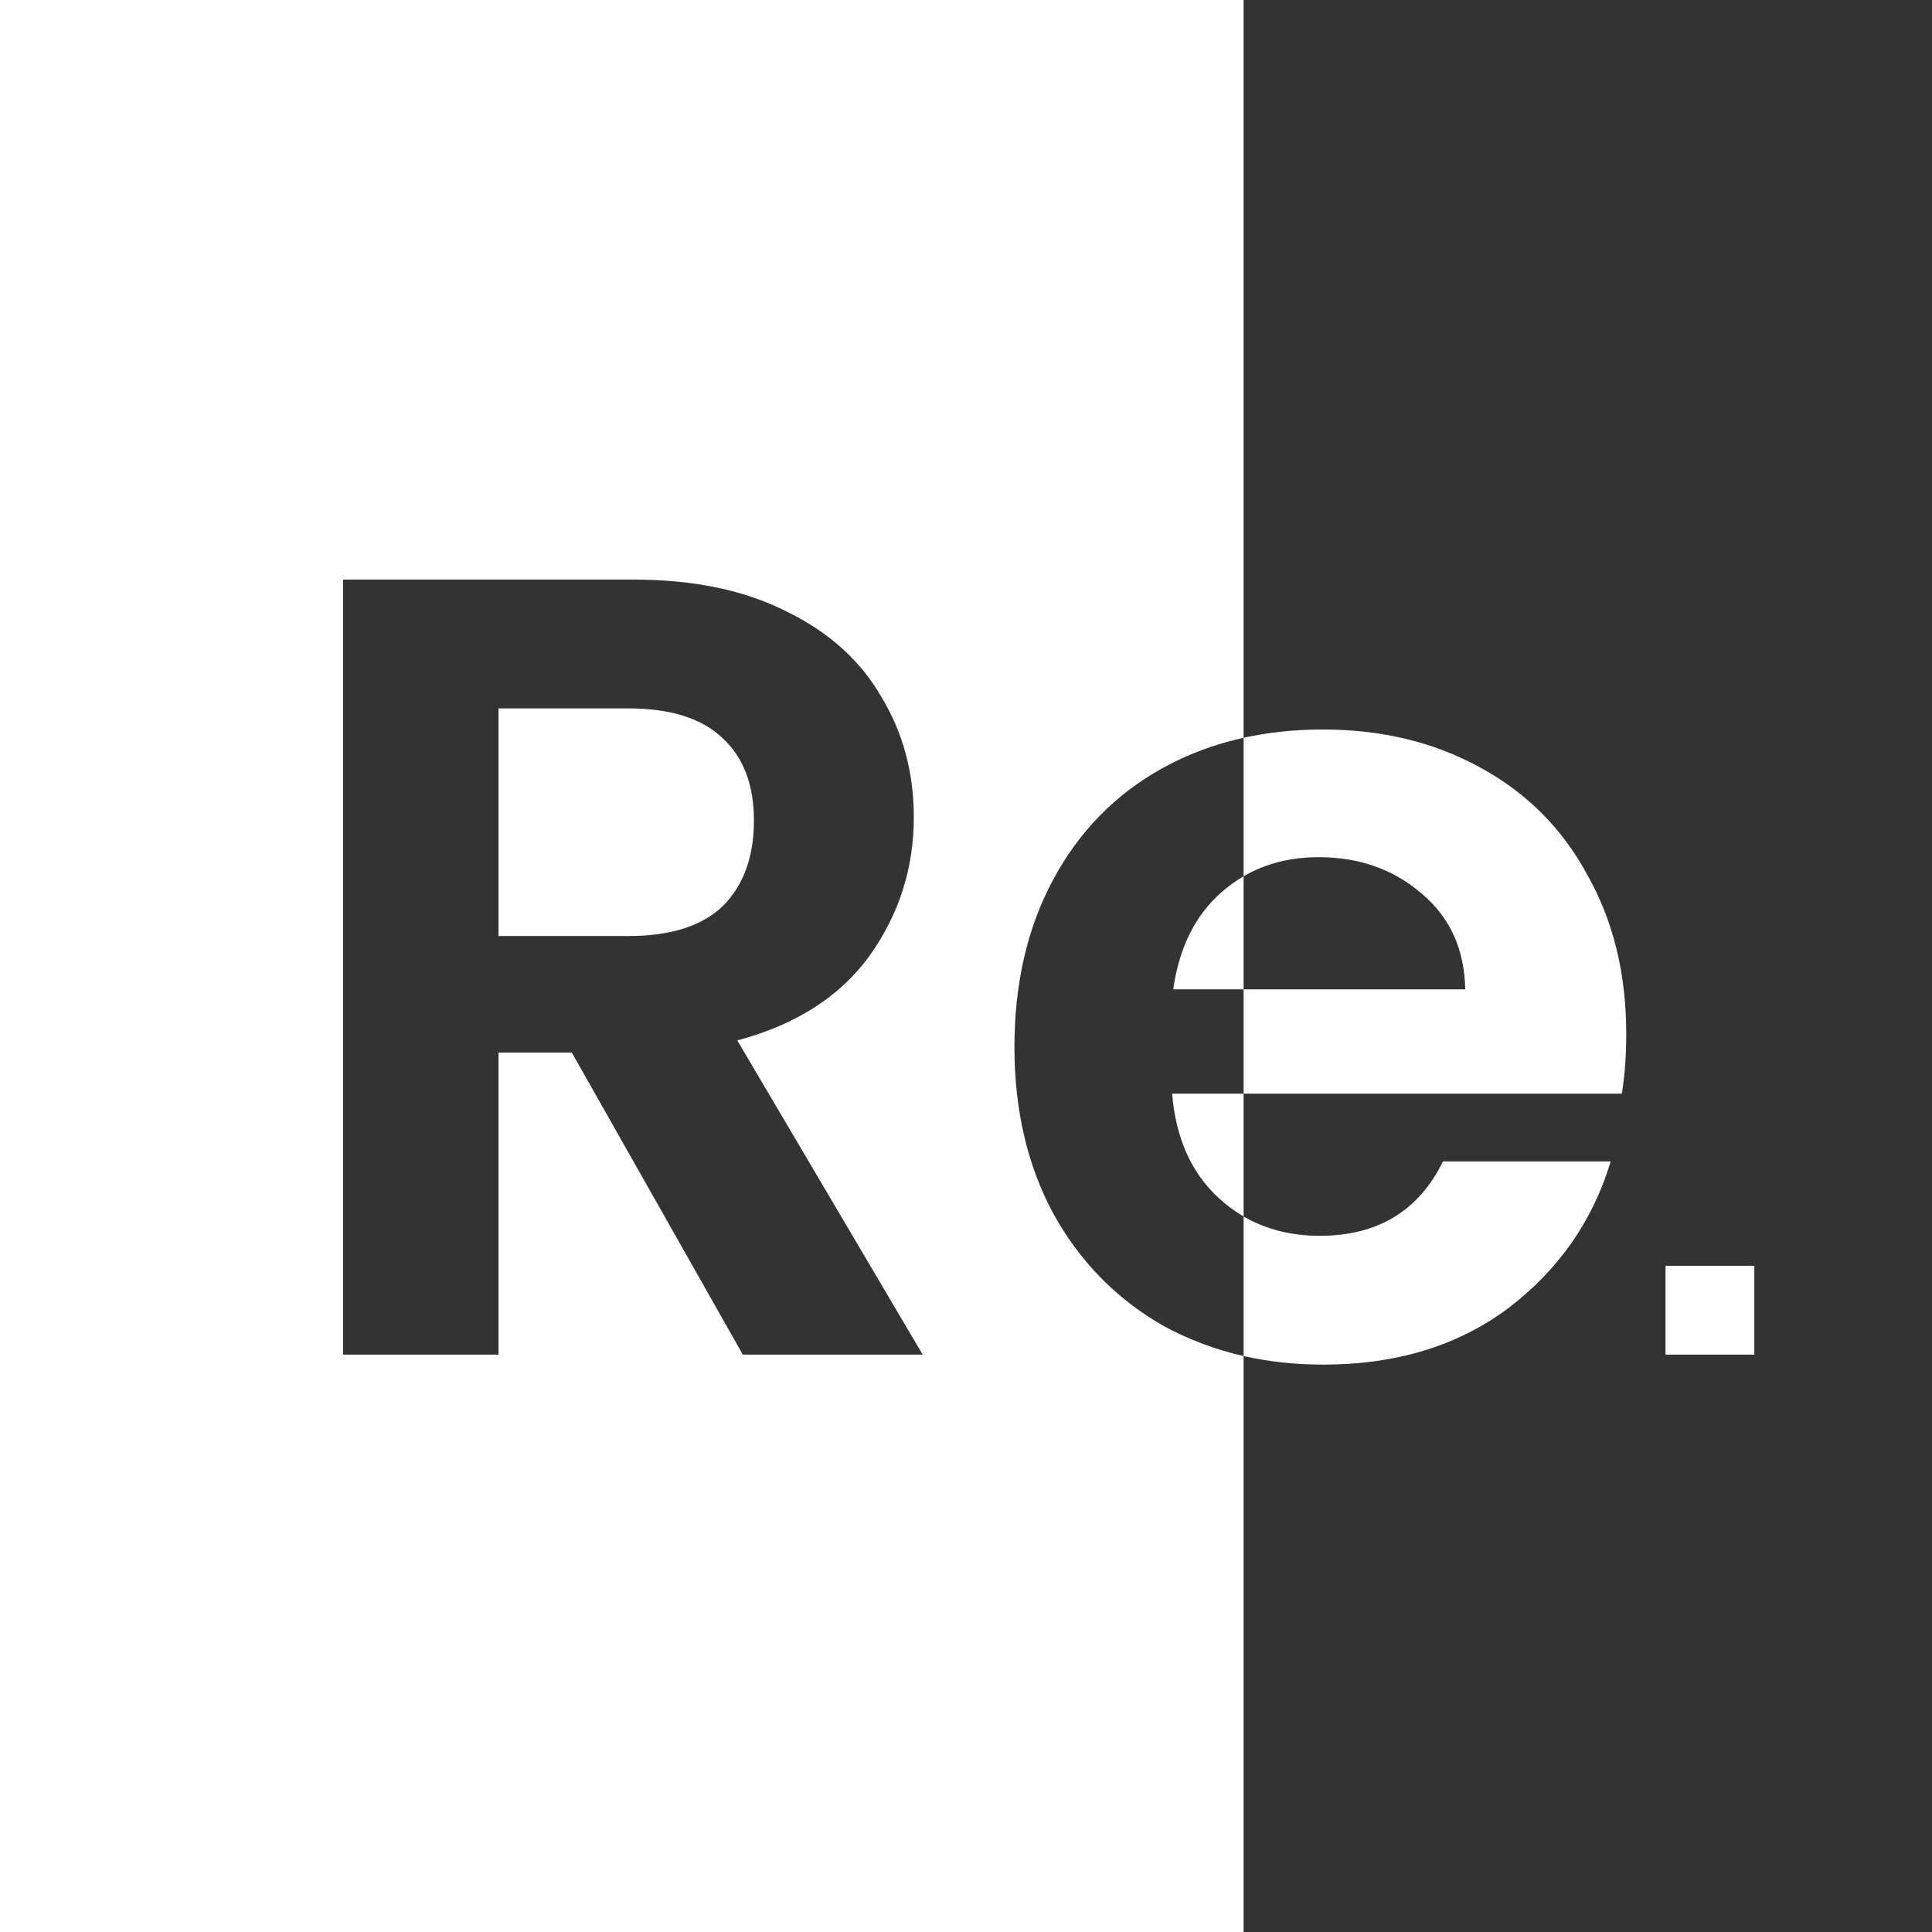 <svg width="1002" height="1002" viewBox="0 0 1002 1002" fill="none" xmlns="http://www.w3.org/2000/svg">
<rect x="0" y="0" width="1002" height="1002" fill="#333333" stroke="none"/>
<path fill-rule="evenodd" clip-rule="evenodd" d="M644.966 0H0V1002H644.966V703.287C630.209 699.941 616.316 694.704 603.286 687.579C579.1 673.758 560.097 654.371 546.276 629.417C532.839 604.463 526.121 575.67 526.121 543.038C526.121 510.021 532.839 481.036 546.276 456.082C559.713 431.128 578.524 411.933 602.71 398.496C615.737 391.259 629.822 385.971 644.966 382.632V0ZM644.966 454.462V513.093H608.469C611.54 491.594 619.794 474.894 633.231 462.993C636.923 459.711 640.835 456.867 644.966 454.462ZM644.966 567.224V630.893C640.407 628.24 636.112 625.06 632.079 621.355C617.875 608.302 609.813 590.258 607.893 567.224H644.966ZM385.251 702.551L296.569 545.917H258.562V702.551H177.941V300.6H328.817C359.913 300.6 386.403 306.166 408.286 317.3C430.169 328.049 446.485 342.83 457.234 361.641C468.367 380.069 473.934 400.8 473.934 423.834C473.934 450.324 466.256 474.318 450.9 495.817C435.543 516.932 412.701 531.52 382.372 539.583L478.541 702.551H385.251ZM258.562 485.452H325.938C347.82 485.452 364.136 480.269 374.886 469.903C385.635 459.154 391.01 444.373 391.01 425.562C391.01 407.134 385.635 392.93 374.886 382.948C364.136 372.583 347.82 367.4 325.938 367.4H258.562V485.452Z" fill="white"/>
<path d="M863.793 656.483H909.862V702.552H863.793V656.483Z" fill="white"/>
<path fill-rule="evenodd" clip-rule="evenodd" d="M644.965 703.287C658.036 706.252 671.785 707.734 686.212 707.734C724.219 707.734 756.275 697.945 782.381 678.365C808.487 658.402 826.146 633.064 835.36 602.351H748.405C735.736 628.073 714.429 640.934 684.484 640.934C669.638 640.934 656.465 637.587 644.965 630.892V703.287ZM644.965 567.224H841.119C842.655 558.01 843.422 547.645 843.422 536.127C843.422 505.031 836.704 477.581 823.267 453.779C810.214 429.593 791.595 410.973 767.409 397.92C743.606 384.867 716.541 378.341 686.212 378.341C671.687 378.341 657.938 379.771 644.965 382.632V454.463C656.297 447.865 669.278 444.565 683.909 444.565C705.024 444.565 722.875 450.9 737.464 463.569C752.052 475.854 759.538 492.362 759.922 513.093H644.965V567.224Z" fill="white"/>
</svg>
